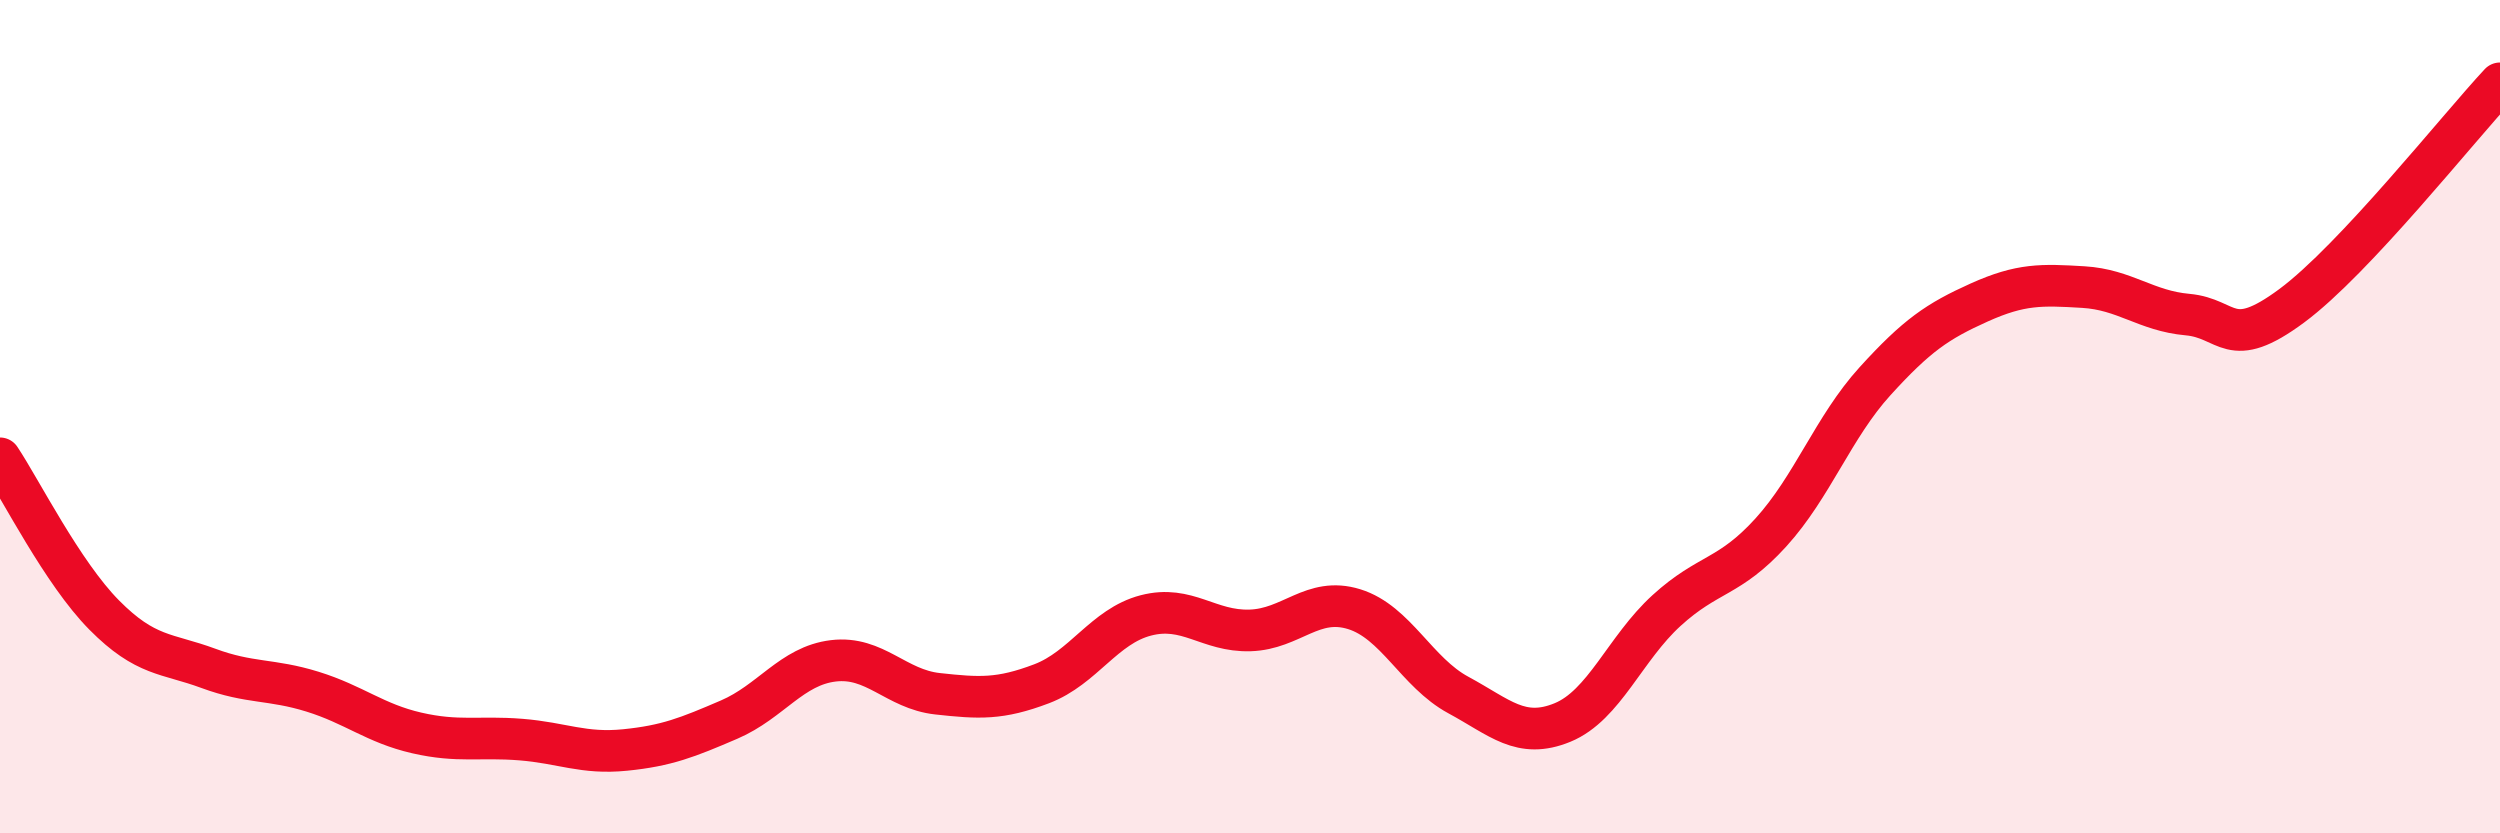 
    <svg width="60" height="20" viewBox="0 0 60 20" xmlns="http://www.w3.org/2000/svg">
      <path
        d="M 0,11 C 0.5,11.75 1.5,13.75 2.5,14.76 C 3.5,15.77 4,15.67 5,16.04 C 6,16.41 6.5,16.29 7.5,16.6 C 8.5,16.91 9,17.36 10,17.59 C 11,17.82 11.5,17.67 12.5,17.75 C 13.5,17.83 14,18.1 15,18 C 16,17.9 16.5,17.7 17.5,17.27 C 18.5,16.84 19,15.98 20,15.86 C 21,15.74 21.5,16.54 22.5,16.65 C 23.5,16.76 24,16.79 25,16.41 C 26,16.03 26.5,15.03 27.5,14.77 C 28.5,14.51 29,15.16 30,15.13 C 31,15.1 31.5,14.31 32.5,14.62 C 33.5,14.93 34,16.14 35,16.68 C 36,17.22 36.5,17.75 37.5,17.34 C 38.5,16.93 39,15.56 40,14.65 C 41,13.74 41.5,13.88 42.5,12.78 C 43.5,11.68 44,10.25 45,9.15 C 46,8.05 46.5,7.71 47.5,7.26 C 48.5,6.81 49,6.83 50,6.89 C 51,6.95 51.5,7.46 52.5,7.55 C 53.5,7.64 53.5,8.45 55,7.34 C 56.5,6.23 59,3.07 60,2L60 20L0 20Z"
        fill="#EB0A25"
        opacity="0.1"
        stroke-linecap="round"
        stroke-linejoin="round"
      />
      <path
        d="M 0,11 C 0.5,11.75 1.5,13.75 2.5,14.76 C 3.5,15.77 4,15.67 5,16.04 C 6,16.41 6.5,16.29 7.5,16.6 C 8.5,16.91 9,17.36 10,17.59 C 11,17.82 11.5,17.67 12.5,17.75 C 13.5,17.83 14,18.1 15,18 C 16,17.9 16.5,17.7 17.5,17.27 C 18.5,16.84 19,15.98 20,15.86 C 21,15.74 21.5,16.54 22.5,16.65 C 23.5,16.76 24,16.79 25,16.41 C 26,16.03 26.5,15.03 27.5,14.77 C 28.5,14.51 29,15.16 30,15.13 C 31,15.1 31.5,14.31 32.5,14.62 C 33.5,14.93 34,16.14 35,16.68 C 36,17.22 36.5,17.75 37.5,17.34 C 38.5,16.93 39,15.56 40,14.65 C 41,13.74 41.5,13.88 42.5,12.78 C 43.5,11.68 44,10.25 45,9.15 C 46,8.05 46.5,7.71 47.5,7.26 C 48.5,6.81 49,6.83 50,6.89 C 51,6.95 51.5,7.46 52.5,7.55 C 53.5,7.64 53.5,8.45 55,7.34 C 56.5,6.23 59,3.07 60,2"
        stroke="#EB0A25"
        stroke-width="1"
        fill="none"
        stroke-linecap="round"
        stroke-linejoin="round"
      />
    </svg>
  